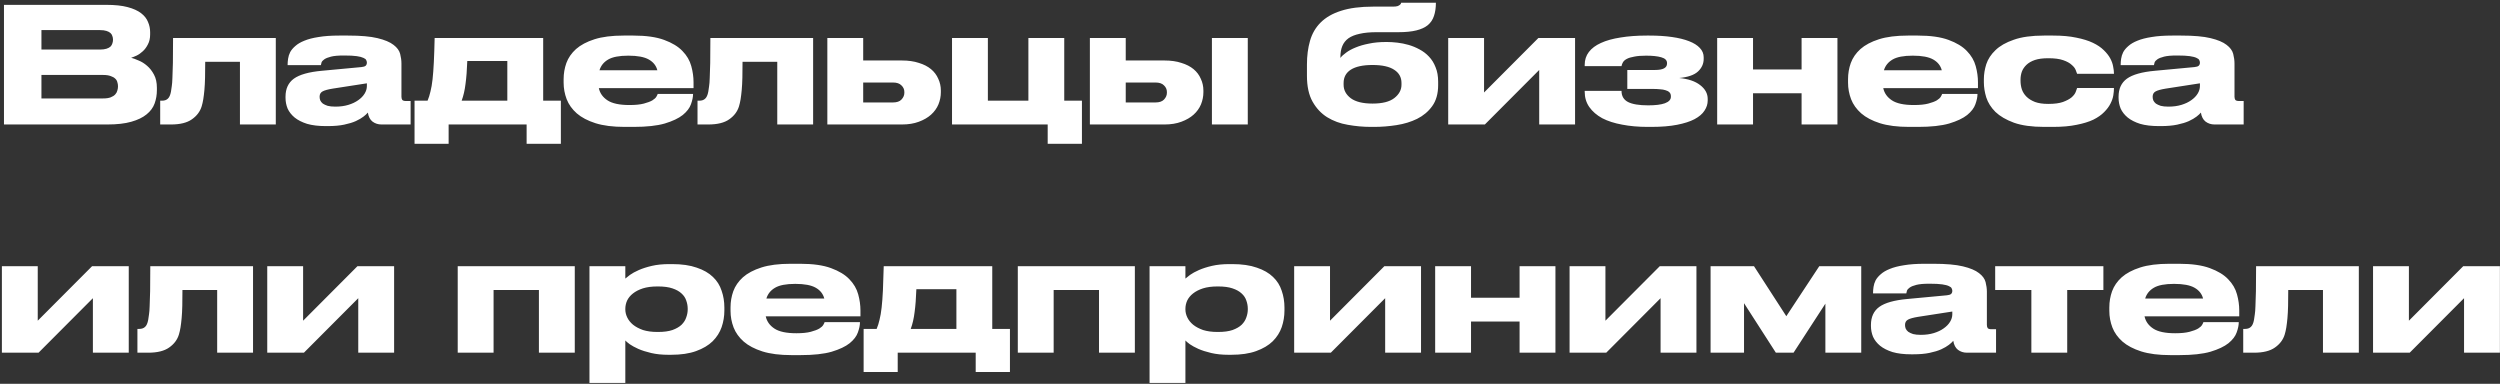 <?xml version="1.0" encoding="UTF-8"?> <svg xmlns="http://www.w3.org/2000/svg" width="482" height="74" viewBox="0 0 482 74" fill="none"><rect x="0" y="0" width="482" height="74" fill="#333333" stroke="none"/> <path d="M0.767 0.936H20.514C22.167 0.936 23.531 1.081 24.606 1.37C25.701 1.659 26.569 2.052 27.21 2.548C27.851 3.044 28.295 3.612 28.543 4.253C28.812 4.873 28.946 5.524 28.946 6.206V6.64C28.946 7.384 28.801 8.025 28.512 8.562C28.243 9.099 27.913 9.544 27.52 9.895C27.148 10.246 26.745 10.525 26.311 10.732C25.898 10.918 25.557 11.052 25.288 11.135C25.681 11.238 26.156 11.414 26.714 11.662C27.293 11.889 27.84 12.23 28.357 12.685C28.874 13.119 29.318 13.687 29.69 14.39C30.062 15.072 30.248 15.919 30.248 16.932V17.366C30.248 18.275 30.103 19.133 29.814 19.939C29.525 20.745 29.008 21.448 28.264 22.047C27.541 22.646 26.559 23.122 25.319 23.473C24.1 23.824 22.56 24 20.7 24H0.767V0.936ZM7.99 5.803V9.554H19.274C19.77 9.554 20.183 9.502 20.514 9.399C20.845 9.296 21.103 9.161 21.289 8.996C21.475 8.81 21.599 8.603 21.661 8.376C21.744 8.149 21.785 7.921 21.785 7.694V7.632C21.785 7.384 21.744 7.157 21.661 6.95C21.599 6.723 21.475 6.526 21.289 6.361C21.103 6.196 20.845 6.061 20.514 5.958C20.183 5.855 19.77 5.803 19.274 5.803H7.99ZM7.99 14.452V18.978H19.894C20.493 18.978 20.979 18.906 21.351 18.761C21.723 18.616 22.012 18.43 22.219 18.203C22.426 17.976 22.56 17.728 22.622 17.459C22.705 17.19 22.746 16.942 22.746 16.715V16.591C22.746 16.343 22.705 16.095 22.622 15.847C22.56 15.578 22.426 15.351 22.219 15.165C22.012 14.958 21.723 14.793 21.351 14.669C20.979 14.524 20.493 14.452 19.894 14.452H7.99ZM46.261 11.91H39.565C39.565 13.067 39.555 14.09 39.534 14.979C39.514 15.868 39.472 16.653 39.41 17.335C39.348 18.017 39.276 18.616 39.193 19.133C39.111 19.629 39.007 20.084 38.883 20.497C38.573 21.51 37.943 22.347 36.992 23.008C36.062 23.669 34.719 24 32.962 24H30.885V19.412H31.257C31.712 19.412 32.074 19.288 32.342 19.04C32.632 18.792 32.838 18.337 32.962 17.676C33.024 17.345 33.076 16.994 33.117 16.622C33.179 16.25 33.221 15.713 33.241 15.01C33.282 14.287 33.313 13.326 33.334 12.127C33.355 10.908 33.365 9.306 33.365 7.322H53.174V24H46.261V11.91ZM70.734 16.064L64.131 17.087C63.242 17.232 62.601 17.407 62.209 17.614C61.816 17.821 61.62 18.162 61.62 18.637V18.668C61.62 18.895 61.661 19.123 61.744 19.35C61.847 19.577 62.012 19.784 62.24 19.97C62.488 20.135 62.798 20.28 63.17 20.404C63.562 20.507 64.058 20.559 64.658 20.559C65.588 20.559 66.425 20.445 67.169 20.218C67.913 19.991 68.543 19.691 69.06 19.319C69.597 18.947 70.01 18.523 70.3 18.048C70.589 17.573 70.734 17.087 70.734 16.591V16.064ZM70.92 21.706C70.734 21.933 70.455 22.192 70.083 22.481C69.711 22.77 69.215 23.06 68.595 23.349C67.995 23.618 67.251 23.845 66.363 24.031C65.495 24.217 64.441 24.31 63.201 24.31H62.798C61.392 24.31 60.194 24.165 59.202 23.876C58.23 23.566 57.435 23.163 56.815 22.667C56.195 22.15 55.74 21.572 55.451 20.931C55.182 20.27 55.048 19.577 55.048 18.854V18.637C55.048 17.108 55.585 15.95 56.66 15.165C57.755 14.38 59.553 13.873 62.054 13.646L69.68 12.933C70.072 12.892 70.341 12.809 70.486 12.685C70.651 12.54 70.734 12.334 70.734 12.065C70.734 11.92 70.692 11.765 70.61 11.6C70.548 11.435 70.372 11.29 70.083 11.166C69.793 11.021 69.359 10.908 68.781 10.825C68.202 10.742 67.406 10.701 66.394 10.701H66.239C65.205 10.701 64.399 10.773 63.821 10.918C63.242 11.063 62.808 11.238 62.519 11.445C62.25 11.631 62.074 11.827 61.992 12.034C61.93 12.241 61.888 12.416 61.868 12.561H55.451V12.499C55.451 12.127 55.482 11.734 55.544 11.321C55.606 10.887 55.74 10.463 55.947 10.05C56.174 9.637 56.505 9.244 56.939 8.872C57.373 8.479 57.951 8.138 58.675 7.849C59.419 7.539 60.338 7.301 61.434 7.136C62.529 6.95 63.852 6.857 65.402 6.857H67.107C69.525 6.857 71.416 7.022 72.78 7.353C74.164 7.684 75.198 8.118 75.88 8.655C76.562 9.172 76.985 9.75 77.151 10.391C77.316 11.032 77.399 11.652 77.399 12.251V18.637C77.399 18.885 77.45 19.092 77.554 19.257C77.678 19.402 77.915 19.474 78.267 19.474H79.166V24H73.555C72.893 24 72.315 23.814 71.819 23.442C71.343 23.07 71.044 22.491 70.92 21.706ZM79.924 19.412H82.436C82.663 18.875 82.849 18.286 82.993 17.645C83.159 17.004 83.293 16.219 83.397 15.289C83.5 14.359 83.582 13.253 83.644 11.972C83.707 10.691 83.758 9.141 83.799 7.322H104.725V19.412H108.135V27.72H101.532V24H86.496V27.72H79.924V19.412ZM97.811 19.412V11.755H90.093C90.031 13.512 89.917 14.989 89.751 16.188C89.607 17.387 89.359 18.461 89.007 19.412H97.811ZM121.128 10.732C119.392 10.732 118.101 10.98 117.253 11.476C116.406 11.972 115.848 12.664 115.579 13.553H126.739C126.512 12.664 125.964 11.972 125.096 11.476C124.228 10.98 122.916 10.732 121.159 10.732H121.128ZM133.621 18.141C133.621 18.699 133.487 19.35 133.218 20.094C132.97 20.817 132.443 21.51 131.637 22.171C130.831 22.812 129.674 23.359 128.165 23.814C126.657 24.248 124.662 24.465 122.182 24.465H120.415C118.183 24.465 116.313 24.227 114.804 23.752C113.316 23.277 112.118 22.646 111.208 21.861C110.299 21.055 109.648 20.146 109.255 19.133C108.863 18.1 108.666 17.035 108.666 15.94V15.258C108.666 14.183 108.842 13.15 109.193 12.158C109.565 11.145 110.185 10.246 111.053 9.461C111.942 8.676 113.13 8.045 114.618 7.57C116.106 7.095 117.977 6.857 120.229 6.857H122.12C124.559 6.857 126.533 7.136 128.041 7.694C129.571 8.252 130.749 8.965 131.575 9.833C132.423 10.701 132.991 11.672 133.28 12.747C133.57 13.801 133.714 14.834 133.714 15.847V16.994H115.455C115.662 17.965 116.22 18.751 117.129 19.35C118.039 19.949 119.444 20.249 121.345 20.249H121.376C122.513 20.249 123.433 20.156 124.135 19.97C124.838 19.784 125.386 19.577 125.778 19.35C126.171 19.102 126.429 18.864 126.553 18.637C126.698 18.389 126.781 18.213 126.801 18.11H133.621V18.141ZM149.857 11.91H143.161C143.161 13.067 143.151 14.09 143.13 14.979C143.109 15.868 143.068 16.653 143.006 17.335C142.944 18.017 142.872 18.616 142.789 19.133C142.706 19.629 142.603 20.084 142.479 20.497C142.169 21.51 141.539 22.347 140.588 23.008C139.658 23.669 138.315 24 136.558 24H134.481V19.412H134.853C135.308 19.412 135.669 19.288 135.938 19.04C136.227 18.792 136.434 18.337 136.558 17.676C136.62 17.345 136.672 16.994 136.713 16.622C136.775 16.25 136.816 15.713 136.837 15.01C136.878 14.287 136.909 13.326 136.93 12.127C136.951 10.908 136.961 9.306 136.961 7.322H156.77V24H149.857V11.91ZM159.511 7.322H166.424V11.662H173.895C175.135 11.662 176.22 11.817 177.15 12.127C178.101 12.416 178.886 12.819 179.506 13.336C180.126 13.853 180.591 14.473 180.901 15.196C181.232 15.899 181.397 16.653 181.397 17.459V17.769C181.397 18.575 181.242 19.36 180.932 20.125C180.622 20.869 180.147 21.53 179.506 22.109C178.886 22.667 178.101 23.122 177.15 23.473C176.22 23.824 175.135 24 173.895 24H159.511V7.322ZM172.159 19.753C172.903 19.753 173.451 19.567 173.802 19.195C174.174 18.802 174.36 18.368 174.36 17.893V17.738C174.36 17.242 174.174 16.818 173.802 16.467C173.451 16.095 172.903 15.909 172.159 15.909H166.424V19.753H172.159ZM208.597 27.72H201.994V24H183.549V7.322H190.462V19.412H198.274V7.322H205.187V19.412H208.597V27.72ZM210.129 7.322H217.042V11.662H224.513C225.753 11.662 226.838 11.817 227.768 12.127C228.718 12.416 229.504 12.819 230.124 13.336C230.744 13.853 231.209 14.473 231.519 15.196C231.849 15.899 232.015 16.653 232.015 17.459V17.769C232.015 18.575 231.86 19.36 231.55 20.125C231.24 20.869 230.764 21.53 230.124 22.109C229.504 22.667 228.718 23.122 227.768 23.473C226.838 23.824 225.753 24 224.513 24H210.129V7.322ZM222.777 19.753C223.521 19.753 224.068 19.567 224.42 19.195C224.792 18.802 224.978 18.368 224.978 17.893V17.738C224.978 17.242 224.792 16.818 224.42 16.467C224.068 16.095 223.521 15.909 222.777 15.909H217.042V19.753H222.777ZM240.571 24H233.658V7.322H240.571V24ZM277.275 16.405C277.275 18.058 276.892 19.412 276.128 20.466C275.384 21.499 274.412 22.316 273.214 22.915C272.036 23.494 270.713 23.897 269.246 24.124C267.799 24.351 266.363 24.465 264.937 24.465H264.317C262.829 24.465 261.341 24.331 259.853 24.062C258.385 23.814 257.063 23.328 255.885 22.605C254.727 21.882 253.787 20.879 253.064 19.598C252.34 18.317 251.979 16.653 251.979 14.607V12.437C251.979 10.763 252.175 9.244 252.568 7.88C252.96 6.495 253.642 5.317 254.614 4.346C255.606 3.354 256.918 2.6 258.551 2.083C260.204 1.546 262.271 1.277 264.751 1.277H268.502C268.915 1.277 269.225 1.246 269.432 1.184C269.659 1.101 269.824 1.008 269.928 0.905C270.052 0.802 270.124 0.678 270.145 0.533H276.841C276.841 1.504 276.717 2.352 276.469 3.075C276.241 3.778 275.849 4.367 275.291 4.842C274.733 5.297 273.989 5.638 273.059 5.865C272.149 6.092 271.002 6.206 269.618 6.206H265.402C264.12 6.206 263.035 6.309 262.147 6.516C261.258 6.702 260.535 6.991 259.977 7.384C259.439 7.777 259.047 8.273 258.799 8.872C258.551 9.471 258.427 10.184 258.427 11.011V11.166C258.675 10.835 259.047 10.494 259.543 10.143C260.039 9.771 260.648 9.44 261.372 9.151C262.116 8.841 262.973 8.593 263.945 8.407C264.916 8.2 266.011 8.097 267.231 8.097H267.417C268.016 8.097 268.677 8.138 269.401 8.221C270.124 8.304 270.847 8.448 271.571 8.655C272.294 8.862 272.997 9.151 273.679 9.523C274.381 9.895 274.991 10.36 275.508 10.918C276.045 11.476 276.469 12.158 276.779 12.964C277.109 13.749 277.275 14.679 277.275 15.754V16.405ZM264.627 19.97C266.507 19.97 267.902 19.619 268.812 18.916C269.742 18.193 270.207 17.335 270.207 16.343V16.002C270.207 14.907 269.742 14.059 268.812 13.46C267.882 12.84 266.487 12.53 264.627 12.53C262.787 12.53 261.392 12.83 260.442 13.429C259.512 14.028 259.047 14.886 259.047 16.002V16.343C259.047 17.376 259.512 18.244 260.442 18.947C261.372 19.629 262.767 19.97 264.627 19.97ZM279.213 7.322H286.126V17.831L296.604 7.322H303.672V24H296.759V13.491L286.281 24H279.213V7.322ZM329.245 19.381C329.245 20.063 329.039 20.714 328.625 21.334C328.233 21.954 327.592 22.502 326.703 22.977C325.835 23.432 324.709 23.793 323.324 24.062C321.96 24.331 320.307 24.465 318.364 24.465H317.651C315.874 24.465 314.241 24.32 312.753 24.031C311.265 23.762 309.984 23.349 308.909 22.791C307.855 22.212 307.029 21.499 306.429 20.652C305.83 19.805 305.53 18.813 305.53 17.676V17.521H312.629C312.629 18.513 313.043 19.226 313.869 19.66C314.717 20.094 316.019 20.311 317.775 20.311C319.181 20.311 320.255 20.177 320.999 19.908C321.764 19.619 322.146 19.205 322.146 18.668V18.544C322.146 18.234 322.053 17.986 321.867 17.8C321.681 17.614 321.433 17.48 321.123 17.397C320.813 17.294 320.452 17.232 320.038 17.211C319.646 17.17 319.232 17.149 318.798 17.149H313.745V13.491H319.108C320.638 13.491 321.402 13.078 321.402 12.251V12.158C321.402 11.621 321.03 11.249 320.286 11.042C319.563 10.835 318.592 10.732 317.372 10.732C316.442 10.732 315.678 10.794 315.078 10.918C314.479 11.021 314.004 11.166 313.652 11.352C313.301 11.538 313.053 11.755 312.908 12.003C312.764 12.251 312.671 12.499 312.629 12.747H305.53V12.499C305.53 11.548 305.799 10.722 306.336 10.019C306.874 9.316 307.649 8.738 308.661 8.283C309.695 7.808 310.955 7.456 312.443 7.229C313.931 6.981 315.616 6.857 317.496 6.857H317.992C319.625 6.857 321.082 6.95 322.363 7.136C323.665 7.322 324.761 7.591 325.649 7.942C326.559 8.293 327.251 8.727 327.726 9.244C328.222 9.761 328.47 10.36 328.47 11.042V11.352C328.47 12.282 328.109 13.088 327.385 13.77C326.662 14.452 325.453 14.876 323.758 15.041C325.494 15.206 326.838 15.661 327.788 16.405C328.76 17.149 329.245 18.038 329.245 19.071V19.381ZM331.071 24V7.322H337.984V13.398H347.346V7.322H354.259V24H347.346V17.986H337.984V24H331.071ZM368.765 10.732C367.029 10.732 365.737 10.98 364.89 11.476C364.043 11.972 363.485 12.664 363.216 13.553H374.376C374.149 12.664 373.601 11.972 372.733 11.476C371.865 10.98 370.553 10.732 368.796 10.732H368.765ZM381.258 18.141C381.258 18.699 381.124 19.35 380.855 20.094C380.607 20.817 380.08 21.51 379.274 22.171C378.468 22.812 377.311 23.359 375.802 23.814C374.293 24.248 372.299 24.465 369.819 24.465H368.052C365.82 24.465 363.95 24.227 362.441 23.752C360.953 23.277 359.754 22.646 358.845 21.861C357.936 21.055 357.285 20.146 356.892 19.133C356.499 18.1 356.303 17.035 356.303 15.94V15.258C356.303 14.183 356.479 13.15 356.83 12.158C357.202 11.145 357.822 10.246 358.69 9.461C359.579 8.676 360.767 8.045 362.255 7.57C363.743 7.095 365.613 6.857 367.866 6.857H369.757C372.196 6.857 374.169 7.136 375.678 7.694C377.207 8.252 378.385 8.965 379.212 9.833C380.059 10.701 380.628 11.672 380.917 12.747C381.206 13.801 381.351 14.834 381.351 15.847V16.994H363.092C363.299 17.965 363.857 18.751 364.766 19.35C365.675 19.949 367.081 20.249 368.982 20.249H369.013C370.15 20.249 371.069 20.156 371.772 19.97C372.475 19.784 373.022 19.577 373.415 19.35C373.808 19.102 374.066 18.864 374.19 18.637C374.335 18.389 374.417 18.213 374.438 18.11H381.258V18.141ZM394.115 24.465C391.738 24.465 389.795 24.196 388.287 23.659C386.778 23.101 385.59 22.409 384.722 21.582C383.874 20.735 383.285 19.805 382.955 18.792C382.645 17.779 382.49 16.808 382.49 15.878V15.258C382.49 14.328 382.645 13.367 382.955 12.375C383.285 11.383 383.874 10.484 384.722 9.678C385.569 8.851 386.747 8.18 388.256 7.663C389.764 7.126 391.707 6.857 394.084 6.857H395.851C397.587 6.857 399.075 6.991 400.315 7.26C401.575 7.508 402.64 7.839 403.508 8.252C404.376 8.665 405.078 9.141 405.616 9.678C406.153 10.195 406.566 10.722 406.856 11.259C407.145 11.796 407.331 12.323 407.414 12.84C407.517 13.336 407.569 13.77 407.569 14.142V14.235H400.47C400.428 14.07 400.335 13.822 400.191 13.491C400.067 13.16 399.808 12.83 399.416 12.499C399.044 12.148 398.496 11.848 397.773 11.6C397.07 11.352 396.13 11.228 394.952 11.228H394.859C393.846 11.228 392.999 11.342 392.317 11.569C391.655 11.796 391.118 12.106 390.705 12.499C390.291 12.892 389.992 13.336 389.806 13.832C389.64 14.328 389.558 14.834 389.558 15.351V15.568C389.558 16.126 389.64 16.674 389.806 17.211C389.992 17.748 390.291 18.224 390.705 18.637C391.118 19.05 391.666 19.391 392.348 19.66C393.03 19.908 393.867 20.032 394.859 20.032H394.952C396.109 20.032 397.039 19.908 397.742 19.66C398.465 19.391 399.023 19.092 399.416 18.761C399.808 18.41 400.067 18.069 400.191 17.738C400.335 17.387 400.428 17.128 400.47 16.963H407.569V17.025C407.569 17.418 407.527 17.872 407.445 18.389C407.362 18.906 407.176 19.443 406.887 20.001C406.618 20.538 406.215 21.076 405.678 21.613C405.161 22.15 404.469 22.636 403.601 23.07C402.733 23.483 401.658 23.814 400.377 24.062C399.116 24.331 397.597 24.465 395.82 24.465H394.115ZM424.146 16.064L417.543 17.087C416.654 17.232 416.014 17.407 415.621 17.614C415.228 17.821 415.032 18.162 415.032 18.637V18.668C415.032 18.895 415.073 19.123 415.156 19.35C415.259 19.577 415.425 19.784 415.652 19.97C415.9 20.135 416.21 20.28 416.582 20.404C416.975 20.507 417.471 20.559 418.07 20.559C419 20.559 419.837 20.445 420.581 20.218C421.325 19.991 421.955 19.691 422.472 19.319C423.009 18.947 423.423 18.523 423.712 18.048C424.001 17.573 424.146 17.087 424.146 16.591V16.064ZM424.332 21.706C424.146 21.933 423.867 22.192 423.495 22.481C423.123 22.77 422.627 23.06 422.007 23.349C421.408 23.618 420.664 23.845 419.775 24.031C418.907 24.217 417.853 24.31 416.613 24.31H416.21C414.805 24.31 413.606 24.165 412.614 23.876C411.643 23.566 410.847 23.163 410.227 22.667C409.607 22.15 409.152 21.572 408.863 20.931C408.594 20.27 408.46 19.577 408.46 18.854V18.637C408.46 17.108 408.997 15.95 410.072 15.165C411.167 14.38 412.965 13.873 415.466 13.646L423.092 12.933C423.485 12.892 423.753 12.809 423.898 12.685C424.063 12.54 424.146 12.334 424.146 12.065C424.146 11.92 424.105 11.765 424.022 11.6C423.96 11.435 423.784 11.29 423.495 11.166C423.206 11.021 422.772 10.908 422.193 10.825C421.614 10.742 420.819 10.701 419.806 10.701H419.651C418.618 10.701 417.812 10.773 417.233 10.918C416.654 11.063 416.22 11.238 415.931 11.445C415.662 11.631 415.487 11.827 415.404 12.034C415.342 12.241 415.301 12.416 415.28 12.561H408.863V12.499C408.863 12.127 408.894 11.734 408.956 11.321C409.018 10.887 409.152 10.463 409.359 10.05C409.586 9.637 409.917 9.244 410.351 8.872C410.785 8.479 411.364 8.138 412.087 7.849C412.831 7.539 413.751 7.301 414.846 7.136C415.941 6.95 417.264 6.857 418.814 6.857H420.519C422.937 6.857 424.828 7.022 426.192 7.353C427.577 7.684 428.61 8.118 429.292 8.655C429.974 9.172 430.398 9.75 430.563 10.391C430.728 11.032 430.811 11.652 430.811 12.251V18.637C430.811 18.885 430.863 19.092 430.966 19.257C431.09 19.402 431.328 19.474 431.679 19.474H432.578V24H426.967C426.306 24 425.727 23.814 425.231 23.442C424.756 23.07 424.456 22.491 424.332 21.706ZM0.364 51.322H7.277V61.831L17.755 51.322H24.823V68H17.91V57.491L7.432 68H0.364V51.322ZM41.871 55.91H35.175C35.175 57.067 35.165 58.09 35.145 58.979C35.124 59.868 35.083 60.653 35.02 61.335C34.959 62.017 34.886 62.616 34.803 63.133C34.721 63.629 34.617 64.084 34.493 64.497C34.184 65.51 33.553 66.347 32.602 67.008C31.672 67.669 30.329 68 28.573 68H26.495V63.412H26.867C27.322 63.412 27.684 63.288 27.953 63.04C28.242 62.792 28.448 62.337 28.573 61.676C28.634 61.345 28.686 60.994 28.727 60.622C28.79 60.25 28.831 59.713 28.852 59.01C28.893 58.287 28.924 57.326 28.945 56.127C28.965 54.908 28.976 53.306 28.976 51.322H48.785V68H41.871V55.91ZM51.526 51.322H58.439V61.831L68.917 51.322H75.985V68H69.072V57.491L58.594 68H51.526V51.322ZM88.248 51.322H110.816V68H103.903V55.91H95.161V68H88.248V51.322ZM120.562 59.661C120.562 60.178 120.686 60.694 120.934 61.211C121.182 61.728 121.554 62.193 122.05 62.606C122.567 63.019 123.208 63.36 123.972 63.629C124.758 63.877 125.677 64.001 126.731 64.001H126.886C128.002 64.001 128.922 63.877 129.645 63.629C130.389 63.36 130.978 63.019 131.412 62.606C131.846 62.172 132.146 61.697 132.311 61.18C132.497 60.663 132.59 60.157 132.59 59.661V59.537C132.59 59 132.497 58.473 132.311 57.956C132.146 57.439 131.846 56.985 131.412 56.592C130.978 56.179 130.389 55.848 129.645 55.6C128.922 55.352 128.002 55.228 126.886 55.228H126.731C125.657 55.228 124.727 55.352 123.941 55.6C123.177 55.848 122.536 56.179 122.019 56.592C121.523 56.985 121.151 57.439 120.903 57.956C120.676 58.473 120.562 59 120.562 59.537V59.661ZM120.562 51.322V53.709C120.748 53.544 121.048 53.306 121.461 52.996C121.895 52.686 122.464 52.376 123.166 52.066C123.869 51.756 124.706 51.487 125.677 51.26C126.649 51.033 127.765 50.919 129.025 50.919H129.583C131.464 50.919 133.045 51.146 134.326 51.601C135.628 52.035 136.672 52.634 137.457 53.399C138.243 54.143 138.801 55.032 139.131 56.065C139.483 57.078 139.658 58.152 139.658 59.289V59.878C139.658 60.973 139.483 62.038 139.131 63.071C138.78 64.084 138.201 64.993 137.395 65.799C136.589 66.584 135.525 67.215 134.202 67.69C132.9 68.165 131.288 68.403 129.366 68.403H128.87C127.63 68.403 126.525 68.289 125.553 68.062C124.582 67.835 123.745 67.566 123.042 67.256C122.36 66.946 121.813 66.646 121.399 66.357C120.986 66.047 120.707 65.809 120.562 65.644V73.828H113.649V51.322H120.562ZM153.309 54.732C151.573 54.732 150.281 54.98 149.434 55.476C148.587 55.972 148.029 56.664 147.76 57.553H158.92C158.693 56.664 158.145 55.972 157.277 55.476C156.409 54.98 155.097 54.732 153.34 54.732H153.309ZM165.802 62.141C165.802 62.699 165.668 63.35 165.399 64.094C165.151 64.817 164.624 65.51 163.818 66.171C163.012 66.812 161.855 67.359 160.346 67.814C158.837 68.248 156.843 68.465 154.363 68.465H152.596C150.364 68.465 148.494 68.227 146.985 67.752C145.497 67.277 144.298 66.646 143.389 65.861C142.48 65.055 141.829 64.146 141.436 63.133C141.043 62.1 140.847 61.035 140.847 59.94V59.258C140.847 58.183 141.023 57.15 141.374 56.158C141.746 55.145 142.366 54.246 143.234 53.461C144.123 52.676 145.311 52.045 146.799 51.57C148.287 51.095 150.157 50.857 152.41 50.857H154.301C156.74 50.857 158.713 51.136 160.222 51.694C161.751 52.252 162.929 52.965 163.756 53.833C164.603 54.701 165.172 55.672 165.461 56.747C165.75 57.801 165.895 58.834 165.895 59.847V60.994H147.636C147.843 61.965 148.401 62.751 149.31 63.35C150.219 63.949 151.625 64.249 153.526 64.249H153.557C154.694 64.249 155.613 64.156 156.316 63.97C157.019 63.784 157.566 63.577 157.959 63.35C158.352 63.102 158.61 62.864 158.734 62.637C158.879 62.389 158.961 62.213 158.982 62.11H165.802V62.141ZM166.507 63.412H169.018C169.245 62.875 169.431 62.286 169.576 61.645C169.741 61.004 169.875 60.219 169.979 59.289C170.082 58.359 170.165 57.253 170.227 55.972C170.289 54.691 170.34 53.141 170.382 51.322H191.307V63.412H194.717V71.72H188.114V68H173.079V71.72H166.507V63.412ZM184.394 63.412V55.755H176.675C176.613 57.512 176.499 58.989 176.334 60.188C176.189 61.387 175.941 62.461 175.59 63.412H184.394ZM196.233 51.322H218.801V68H211.888V55.91H203.146V68H196.233V51.322ZM228.548 59.661C228.548 60.178 228.672 60.694 228.92 61.211C229.168 61.728 229.54 62.193 230.036 62.606C230.552 63.019 231.193 63.36 231.958 63.629C232.743 63.877 233.663 64.001 234.717 64.001H234.872C235.988 64.001 236.907 63.877 237.631 63.629C238.375 63.36 238.964 63.019 239.398 62.606C239.832 62.172 240.131 61.697 240.297 61.18C240.483 60.663 240.576 60.157 240.576 59.661V59.537C240.576 59 240.483 58.473 240.297 57.956C240.131 57.439 239.832 56.985 239.398 56.592C238.964 56.179 238.375 55.848 237.631 55.6C236.907 55.352 235.988 55.228 234.872 55.228H234.717C233.642 55.228 232.712 55.352 231.927 55.6C231.162 55.848 230.521 56.179 230.005 56.592C229.509 56.985 229.137 57.439 228.889 57.956C228.661 58.473 228.548 59 228.548 59.537V59.661ZM228.548 51.322V53.709C228.734 53.544 229.033 53.306 229.447 52.996C229.881 52.686 230.449 52.376 231.152 52.066C231.854 51.756 232.691 51.487 233.663 51.26C234.634 51.033 235.75 50.919 237.011 50.919H237.569C239.449 50.919 241.03 51.146 242.312 51.601C243.614 52.035 244.657 52.634 245.443 53.399C246.228 54.143 246.786 55.032 247.117 56.065C247.468 57.078 247.644 58.152 247.644 59.289V59.878C247.644 60.973 247.468 62.038 247.117 63.071C246.765 64.084 246.187 64.993 245.381 65.799C244.575 66.584 243.51 67.215 242.188 67.69C240.886 68.165 239.274 68.403 237.352 68.403H236.856C235.616 68.403 234.51 68.289 233.539 68.062C232.567 67.835 231.73 67.566 231.028 67.256C230.346 66.946 229.798 66.646 229.385 66.357C228.971 66.047 228.692 65.809 228.548 65.644V73.828H221.635V51.322H228.548ZM249.514 51.322H256.427V61.831L266.905 51.322H273.973V68H267.06V57.491L256.582 68H249.514V51.322ZM276.7 68V51.322H283.613V57.398H292.975V51.322H299.888V68H292.975V61.986H283.613V68H276.7ZM302.614 51.322H309.527V61.831L320.005 51.322H327.073V68H320.16V57.491L309.682 68H302.614V51.322ZM336.248 58.452V68H329.8V51.322H338.17L344.401 60.963L350.756 51.322H358.847V68H351.934V58.545L345.796 68H342.386L336.248 58.452ZM376.405 60.064L369.802 61.087C368.913 61.232 368.272 61.407 367.88 61.614C367.487 61.821 367.291 62.162 367.291 62.637V62.668C367.291 62.895 367.332 63.123 367.415 63.35C367.518 63.577 367.683 63.784 367.911 63.97C368.159 64.135 368.469 64.28 368.841 64.404C369.233 64.507 369.729 64.559 370.329 64.559C371.259 64.559 372.096 64.445 372.84 64.218C373.584 63.991 374.214 63.691 374.731 63.319C375.268 62.947 375.681 62.523 375.971 62.048C376.26 61.573 376.405 61.087 376.405 60.591V60.064ZM376.591 65.706C376.405 65.933 376.126 66.192 375.754 66.481C375.382 66.77 374.886 67.06 374.266 67.349C373.666 67.618 372.922 67.845 372.034 68.031C371.166 68.217 370.112 68.31 368.872 68.31H368.469C367.063 68.31 365.865 68.165 364.873 67.876C363.901 67.566 363.106 67.163 362.486 66.667C361.866 66.15 361.411 65.572 361.122 64.931C360.853 64.27 360.719 63.577 360.719 62.854V62.637C360.719 61.108 361.256 59.95 362.331 59.165C363.426 58.38 365.224 57.873 367.725 57.646L375.351 56.933C375.743 56.892 376.012 56.809 376.157 56.685C376.322 56.54 376.405 56.334 376.405 56.065C376.405 55.92 376.363 55.765 376.281 55.6C376.219 55.435 376.043 55.29 375.754 55.166C375.464 55.021 375.03 54.908 374.452 54.825C373.873 54.742 373.077 54.701 372.065 54.701H371.91C370.876 54.701 370.07 54.773 369.492 54.918C368.913 55.063 368.479 55.238 368.19 55.445C367.921 55.631 367.745 55.827 367.663 56.034C367.601 56.241 367.559 56.416 367.539 56.561H361.122V56.499C361.122 56.127 361.153 55.734 361.215 55.321C361.277 54.887 361.411 54.463 361.618 54.05C361.845 53.637 362.176 53.244 362.61 52.872C363.044 52.479 363.622 52.138 364.346 51.849C365.09 51.539 366.009 51.301 367.105 51.136C368.2 50.95 369.523 50.857 371.073 50.857H372.778C375.196 50.857 377.087 51.022 378.451 51.353C379.835 51.684 380.869 52.118 381.551 52.655C382.233 53.172 382.656 53.75 382.822 54.391C382.987 55.032 383.07 55.652 383.07 56.251V62.637C383.07 62.885 383.121 63.092 383.225 63.257C383.349 63.402 383.586 63.474 383.938 63.474H384.837V68H379.226C378.564 68 377.986 67.814 377.49 67.442C377.014 67.07 376.715 66.491 376.591 65.706ZM391.646 55.91H384.671V51.322H405.534V55.91H398.559V68H391.646V55.91ZM419.14 54.732C417.404 54.732 416.112 54.98 415.265 55.476C414.418 55.972 413.86 56.664 413.591 57.553H424.751C424.524 56.664 423.976 55.972 423.108 55.476C422.24 54.98 420.928 54.732 419.171 54.732H419.14ZM431.633 62.141C431.633 62.699 431.499 63.35 431.23 64.094C430.982 64.817 430.455 65.51 429.649 66.171C428.843 66.812 427.686 67.359 426.177 67.814C424.668 68.248 422.674 68.465 420.194 68.465H418.427C416.195 68.465 414.325 68.227 412.816 67.752C411.328 67.277 410.129 66.646 409.22 65.861C408.311 65.055 407.66 64.146 407.267 63.133C406.874 62.1 406.678 61.035 406.678 59.94V59.258C406.678 58.183 406.854 57.15 407.205 56.158C407.577 55.145 408.197 54.246 409.065 53.461C409.954 52.676 411.142 52.045 412.63 51.57C414.118 51.095 415.988 50.857 418.241 50.857H420.132C422.571 50.857 424.544 51.136 426.053 51.694C427.582 52.252 428.76 52.965 429.587 53.833C430.434 54.701 431.003 55.672 431.292 56.747C431.581 57.801 431.726 58.834 431.726 59.847V60.994H413.467C413.674 61.965 414.232 62.751 415.141 63.35C416.05 63.949 417.456 64.249 419.357 64.249H419.388C420.525 64.249 421.444 64.156 422.147 63.97C422.85 63.784 423.397 63.577 423.79 63.35C424.183 63.102 424.441 62.864 424.565 62.637C424.71 62.389 424.792 62.213 424.813 62.11H431.633V62.141ZM447.869 55.91H441.173C441.173 57.067 441.162 58.09 441.142 58.979C441.121 59.868 441.08 60.653 441.018 61.335C440.956 62.017 440.883 62.616 440.801 63.133C440.718 63.629 440.615 64.084 440.491 64.497C440.181 65.51 439.55 66.347 438.6 67.008C437.67 67.669 436.326 68 434.57 68H432.493V63.412H432.865C433.319 63.412 433.681 63.288 433.95 63.04C434.239 62.792 434.446 62.337 434.57 61.676C434.632 61.345 434.683 60.994 434.725 60.622C434.787 60.25 434.828 59.713 434.849 59.01C434.89 58.287 434.921 57.326 434.942 56.127C434.962 54.908 434.973 53.306 434.973 51.322H454.782V68H447.869V55.91ZM457.523 51.322H464.436V61.831L474.914 51.322H481.982V68H475.069V57.491L464.591 68H457.523V51.322Z" fill="white"></path> </svg> 